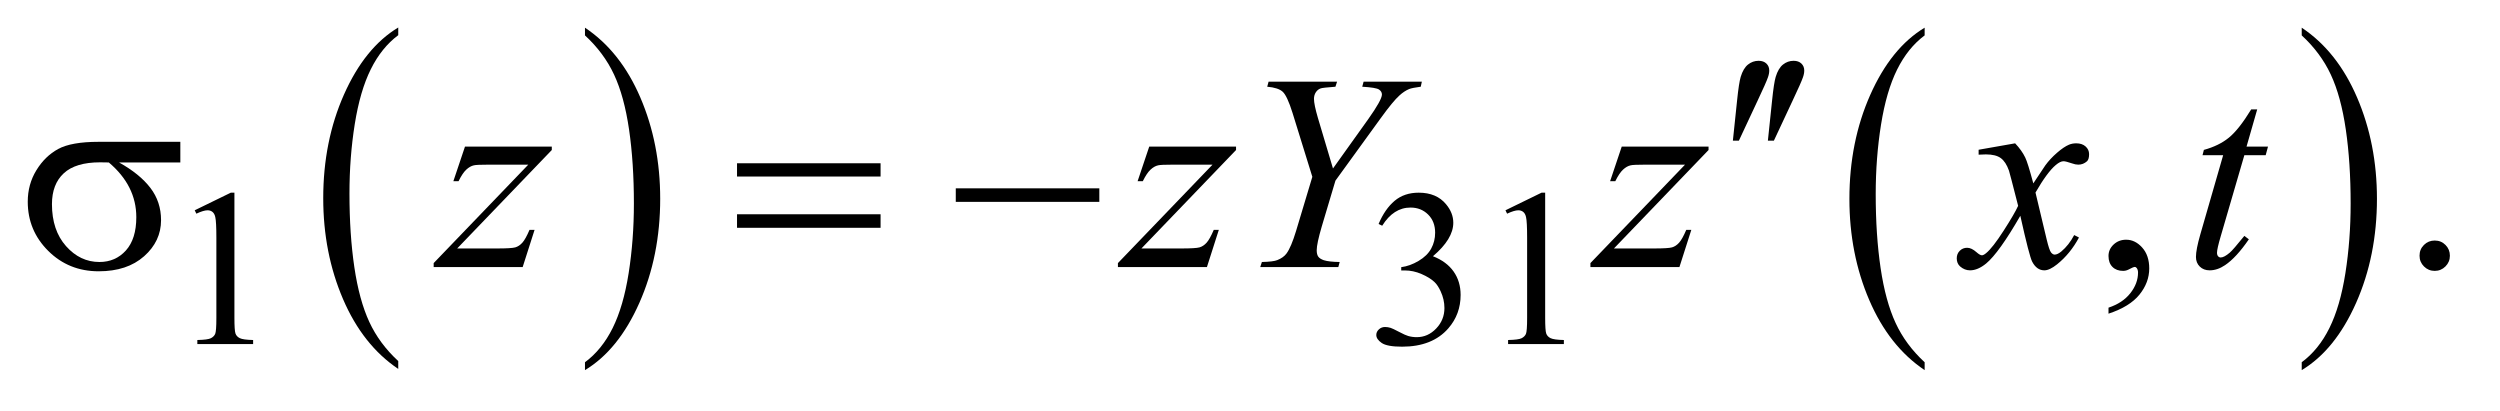 <?xml version="1.0" encoding="UTF-8"?>
<!DOCTYPE svg PUBLIC '-//W3C//DTD SVG 1.0//EN'
          'http://www.w3.org/TR/2001/REC-SVG-20010904/DTD/svg10.dtd'>
<svg stroke-dasharray="none" shape-rendering="auto" xmlns="http://www.w3.org/2000/svg" font-family="'Dialog'" text-rendering="auto" width="140" fill-opacity="1" color-interpolation="auto" color-rendering="auto" preserveAspectRatio="xMidYMid meet" font-size="12px" viewBox="0 0 140 23" fill="black" xmlns:xlink="http://www.w3.org/1999/xlink" stroke="black" image-rendering="auto" stroke-miterlimit="10" stroke-linecap="square" stroke-linejoin="miter" font-style="normal" stroke-width="1" height="23" stroke-dashoffset="0" font-weight="normal" stroke-opacity="1"
><!--Generated by the Batik Graphics2D SVG Generator--><defs id="genericDefs"
  /><g
  ><defs id="defs1"
    ><clipPath clipPathUnits="userSpaceOnUse" id="clipPath1"
      ><path d="M1.072 1.455 L89.715 1.455 L89.715 15.705 L1.072 15.705 L1.072 1.455 Z"
      /></clipPath
      ><clipPath clipPathUnits="userSpaceOnUse" id="clipPath2"
      ><path d="M34.239 46.489 L34.239 501.746 L2866.293 501.746 L2866.293 46.489 Z"
      /></clipPath
    ></defs
    ><g transform="scale(1.576,1.576) translate(-1.072,-1.455) matrix(0.031,0,0,0.031,0,0)"
    ><path d="M491.062 460.781 L491.062 469.797 Q450.406 442.516 427.742 389.703 Q405.078 336.891 405.078 274.125 Q405.078 208.828 428.914 155.18 Q452.75 101.531 491.062 78.438 L491.062 87.25 Q471.906 101.531 459.602 126.305 Q447.297 151.078 441.219 189.188 Q435.141 227.297 435.141 268.656 Q435.141 315.484 440.75 353.273 Q446.359 391.062 457.883 415.945 Q469.406 440.828 491.062 460.781 Z" stroke="none" clip-path="url(#clipPath2)"
    /></g
    ><g transform="matrix(0.049,0,0,0.049,-1.689,-2.293)"
    ><path d="M703.016 87.25 L703.016 78.438 Q743.656 105.516 766.32 158.32 Q788.984 211.125 788.984 273.906 Q788.984 339.203 765.156 392.953 Q741.328 446.703 703.016 469.797 L703.016 460.781 Q722.328 446.5 734.633 421.727 Q746.938 396.953 752.93 358.945 Q758.922 320.938 758.922 279.375 Q758.922 232.75 753.398 194.852 Q747.875 156.953 736.266 132.078 Q724.656 107.203 703.016 87.25 Z" stroke="none" clip-path="url(#clipPath2)"
    /></g
    ><g transform="matrix(0.049,0,0,0.049,-1.689,-2.293)"
    ><path d="M2234.062 460.781 L2234.062 469.797 Q2193.406 442.516 2170.742 389.703 Q2148.078 336.891 2148.078 274.125 Q2148.078 208.828 2171.914 155.18 Q2195.75 101.531 2234.062 78.438 L2234.062 87.25 Q2214.906 101.531 2202.602 126.305 Q2190.297 151.078 2184.219 189.188 Q2178.141 227.297 2178.141 268.656 Q2178.141 315.484 2183.75 353.273 Q2189.359 391.062 2200.883 415.945 Q2212.406 440.828 2234.062 460.781 Z" stroke="none" clip-path="url(#clipPath2)"
    /></g
    ><g transform="matrix(0.049,0,0,0.049,-1.689,-2.293)"
    ><path d="M2665.016 87.25 L2665.016 78.438 Q2705.656 105.516 2728.32 158.32 Q2750.984 211.125 2750.984 273.906 Q2750.984 339.203 2727.156 392.953 Q2703.328 446.703 2665.016 469.797 L2665.016 460.781 Q2684.328 446.5 2696.633 421.727 Q2708.938 396.953 2714.93 358.945 Q2720.922 320.938 2720.922 279.375 Q2720.922 232.75 2715.398 194.852 Q2709.875 156.953 2698.266 132.078 Q2686.656 107.203 2665.016 87.25 Z" stroke="none" clip-path="url(#clipPath2)"
    /></g
    ><g transform="matrix(0.049,0,0,0.049,-1.689,-2.293)"
    ><path d="M257 287.125 L298.25 267 L302.375 267 L302.375 410.125 Q302.375 424.375 303.562 427.875 Q304.75 431.375 308.5 433.25 Q312.25 435.125 323.75 435.375 L323.75 440 L260 440 L260 435.375 Q272 435.125 275.5 433.312 Q279 431.5 280.375 428.438 Q281.75 425.375 281.75 410.125 L281.75 318.625 Q281.75 300.125 280.5 294.875 Q279.625 290.875 277.312 289 Q275 287.125 271.75 287.125 Q267.125 287.125 258.875 291 L257 287.125 ZM1610 302.75 Q1617.25 285.625 1628.312 276.312 Q1639.375 267 1655.875 267 Q1676.25 267 1687.125 280.25 Q1695.375 290.125 1695.375 301.375 Q1695.375 319.875 1672.125 339.625 Q1687.75 345.75 1695.75 357.125 Q1703.75 368.5 1703.75 383.875 Q1703.75 405.875 1689.75 422 Q1671.5 443 1636.875 443 Q1619.75 443 1613.562 438.75 Q1607.375 434.5 1607.375 429.625 Q1607.375 426 1610.312 423.25 Q1613.25 420.5 1617.375 420.5 Q1620.5 420.5 1623.75 421.5 Q1625.875 422.125 1633.375 426.062 Q1640.875 430 1643.75 430.75 Q1648.375 432.125 1653.625 432.125 Q1666.375 432.125 1675.812 422.25 Q1685.25 412.375 1685.25 398.875 Q1685.25 389 1680.875 379.625 Q1677.625 372.625 1673.75 369 Q1668.375 364 1659 359.938 Q1649.625 355.875 1639.875 355.875 L1635.875 355.875 L1635.875 352.125 Q1645.75 350.875 1655.688 345 Q1665.625 339.125 1670.125 330.875 Q1674.625 322.625 1674.625 312.75 Q1674.625 299.875 1666.562 291.938 Q1658.5 284 1646.5 284 Q1627.125 284 1614.125 304.75 L1610 302.75 ZM1755 287.125 L1796.25 267 L1800.375 267 L1800.375 410.125 Q1800.375 424.375 1801.562 427.875 Q1802.75 431.375 1806.5 433.25 Q1810.25 435.125 1821.75 435.375 L1821.75 440 L1758 440 L1758 435.375 Q1770 435.125 1773.5 433.312 Q1777 431.5 1778.375 428.438 Q1779.75 425.375 1779.75 410.125 L1779.75 318.625 Q1779.75 300.125 1778.5 294.875 Q1777.625 290.875 1775.312 289 Q1773 287.125 1769.75 287.125 Q1765.125 287.125 1756.875 291 L1755 287.125 Z" stroke="none" clip-path="url(#clipPath2)"
    /></g
    ><g transform="matrix(0.049,0,0,0.049,-1.689,-2.293)"
    ><path d="M2444.188 405.281 L2444.188 398.406 Q2460.281 393.094 2469.109 381.922 Q2477.938 370.75 2477.938 358.25 Q2477.938 355.281 2476.531 353.25 Q2475.438 351.844 2474.344 351.844 Q2472.625 351.844 2466.844 354.969 Q2464.031 356.375 2460.906 356.375 Q2453.25 356.375 2448.719 351.844 Q2444.188 347.312 2444.188 339.344 Q2444.188 331.688 2450.047 326.219 Q2455.906 320.75 2464.344 320.75 Q2474.656 320.75 2482.703 329.734 Q2490.75 338.719 2490.75 353.562 Q2490.75 369.656 2479.578 383.484 Q2468.406 397.312 2444.188 405.281 ZM2817 321.688 Q2824.344 321.688 2829.344 326.766 Q2834.344 331.844 2834.344 339.031 Q2834.344 346.219 2829.266 351.297 Q2824.188 356.375 2817 356.375 Q2809.812 356.375 2804.734 351.297 Q2799.656 346.219 2799.656 339.031 Q2799.656 331.688 2804.734 326.688 Q2809.812 321.688 2817 321.688 Z" stroke="none" clip-path="url(#clipPath2)"
    /></g
    ><g transform="matrix(0.049,0,0,0.049,-1.689,-2.293)"
    ><path d="M565.875 214.344 L665.094 214.344 L665.094 218.25 L556.969 330.75 L602.75 330.75 Q619 330.75 623.375 329.5 Q627.75 328.25 631.422 324.188 Q635.094 320.125 639.625 309.5 L645.406 309.5 L631.812 352 L530.094 352 L530.094 347.469 L638.219 234.969 L593.219 234.969 Q579 234.969 576.031 235.75 Q571.656 236.688 567.359 240.672 Q563.062 244.656 558.531 253.875 L552.594 253.875 L565.875 214.344 ZM1347.875 214.344 L1447.094 214.344 L1447.094 218.25 L1338.969 330.75 L1384.75 330.75 Q1401 330.75 1405.375 329.5 Q1409.75 328.25 1413.422 324.188 Q1417.094 320.125 1421.625 309.5 L1427.406 309.5 L1413.812 352 L1312.094 352 L1312.094 347.469 L1420.219 234.969 L1375.219 234.969 Q1361 234.969 1358.031 235.75 Q1353.656 236.688 1349.359 240.672 Q1345.062 244.656 1340.531 253.875 L1334.594 253.875 L1347.875 214.344 ZM1557.875 239.344 L1598.188 182.938 Q1613.812 160.906 1613.812 154.812 Q1613.812 151.375 1610.453 149.109 Q1607.094 146.844 1591.312 145.906 L1592.875 140.125 L1659.438 140.125 L1658.188 145.906 Q1648.5 147.156 1644.906 148.562 Q1639.281 150.906 1633.812 155.906 Q1626.469 162.469 1612.562 181.688 L1560.688 253.25 L1545.062 305.594 Q1539.281 325.281 1539.281 332.781 Q1539.281 337.625 1541.078 340.125 Q1542.875 342.625 1547.406 344.188 Q1553.344 346.062 1565.531 346.219 L1563.969 352 L1474.75 352 L1476.625 346.219 Q1489.906 345.906 1494.281 344.031 Q1501.312 341.219 1504.75 336.531 Q1510.062 329.344 1515.688 310.75 L1534.281 248.875 L1511.625 175.75 Q1505.531 156.375 1500.453 151.688 Q1495.375 147 1482.719 145.906 L1484.281 140.125 L1562.562 140.125 L1560.688 145.906 Q1546 147 1543.969 147.781 Q1540.531 148.875 1538.344 152.156 Q1536.156 155.438 1536.156 159.812 Q1536.156 166.219 1540.688 181.688 L1557.875 239.344 ZM1887.875 214.344 L1987.094 214.344 L1987.094 218.25 L1878.969 330.75 L1924.75 330.75 Q1941 330.75 1945.375 329.5 Q1949.75 328.25 1953.422 324.188 Q1957.094 320.125 1961.625 309.5 L1967.406 309.5 L1953.812 352 L1852.094 352 L1852.094 347.469 L1960.219 234.969 L1915.219 234.969 Q1901 234.969 1898.031 235.75 Q1893.656 236.688 1889.359 240.672 Q1885.062 244.656 1880.531 253.875 L1874.594 253.875 L1887.875 214.344 ZM2337.469 210.594 Q2345.125 218.719 2349.031 226.844 Q2351.844 232.469 2358.25 256.375 L2372 235.75 Q2377.469 228.25 2385.281 221.453 Q2393.094 214.656 2399.031 212.156 Q2402.781 210.594 2407.312 210.594 Q2414.031 210.594 2418.016 214.188 Q2422 217.781 2422 222.938 Q2422 228.875 2419.656 231.062 Q2415.281 234.969 2409.656 234.969 Q2406.375 234.969 2402.625 233.562 Q2395.281 231.062 2392.781 231.062 Q2389.031 231.062 2383.875 235.438 Q2374.188 243.562 2360.75 266.844 L2373.562 320.594 Q2376.531 332.938 2378.562 335.359 Q2380.594 337.781 2382.625 337.781 Q2385.906 337.781 2390.281 334.188 Q2398.875 327 2404.969 315.438 L2410.438 318.25 Q2400.594 336.688 2385.438 348.875 Q2376.844 355.75 2370.906 355.75 Q2362.156 355.75 2357 345.906 Q2353.719 339.812 2343.406 293.406 Q2319.031 335.75 2304.344 347.938 Q2294.812 355.75 2285.906 355.75 Q2279.656 355.75 2274.5 351.219 Q2270.75 347.781 2270.75 342 Q2270.75 336.844 2274.188 333.406 Q2277.625 329.969 2282.625 329.969 Q2287.625 329.969 2293.25 334.969 Q2297.312 338.562 2299.5 338.562 Q2301.375 338.562 2304.344 336.062 Q2311.688 330.125 2324.344 310.438 Q2337 290.75 2340.906 282 Q2331.219 244.031 2330.438 241.844 Q2326.844 231.688 2321.062 227.469 Q2315.281 223.25 2304.031 223.25 Q2300.438 223.25 2295.75 223.562 L2295.75 217.938 L2337.469 210.594 ZM2614.125 171.844 L2601.938 214.344 L2626.469 214.344 L2623.812 224.188 L2599.438 224.188 L2572.562 316.375 Q2568.188 331.219 2568.188 335.594 Q2568.188 338.25 2569.438 339.656 Q2570.688 341.062 2572.406 341.062 Q2576.312 341.062 2582.719 335.594 Q2586.469 332.469 2599.438 316.375 L2604.594 320.281 Q2590.219 341.219 2577.406 349.812 Q2568.656 355.75 2559.75 355.75 Q2552.875 355.75 2548.5 351.453 Q2544.125 347.156 2544.125 340.438 Q2544.125 332 2549.125 314.656 L2575.219 224.188 L2551.625 224.188 L2553.188 218.094 Q2570.375 213.406 2581.781 204.109 Q2593.188 194.812 2607.25 171.844 L2614.125 171.844 Z" stroke="none" clip-path="url(#clipPath2)"
    /></g
    ><g transform="matrix(0.049,0,0,0.049,-1.689,-2.293)"
    ><path d="M2014.906 207.531 L2019.75 161.281 Q2021.781 141.594 2023.812 134.719 Q2026.781 124.875 2032.172 120.578 Q2037.562 116.281 2044.281 116.281 Q2049.906 116.281 2053.188 119.406 Q2056.469 122.531 2056.469 127.375 Q2056.469 131.125 2054.906 135.344 Q2052.875 141.281 2043.344 161.438 L2021.781 207.531 L2014.906 207.531 ZM2054.906 207.531 L2059.75 161.281 Q2061.781 141.594 2063.812 134.719 Q2066.781 124.875 2072.172 120.578 Q2077.562 116.281 2084.281 116.281 Q2089.906 116.281 2093.188 119.406 Q2096.469 122.531 2096.469 127.375 Q2096.469 131.125 2094.906 135.344 Q2092.875 141.281 2083.344 161.438 L2061.781 207.531 L2054.906 207.531 Z" stroke="none" clip-path="url(#clipPath2)"
    /></g
    ><g transform="matrix(0.049,0,0,0.049,-1.689,-2.293)"
    ><path d="M240.562 232.469 L170.562 232.469 Q194.156 245.594 206.344 261.531 Q218.531 277.469 218.531 298.406 Q218.531 322.469 199.156 339.656 Q179.781 356.844 147.281 356.844 Q113.062 356.844 89.625 333.562 Q66.188 310.281 66.188 277.312 Q66.188 257.469 76.031 241.375 Q85.875 225.281 100.953 217.078 Q116.031 208.875 147.125 208.875 L240.562 208.875 L240.562 232.469 ZM158.844 232.469 Q152.281 232.312 148.844 232.312 Q120.875 232.312 107.359 244.812 Q93.844 257.312 93.844 280.125 Q93.844 309.969 109.938 328.094 Q126.031 346.219 148.062 346.219 Q166.5 346.219 178.375 333.016 Q190.25 319.812 190.25 294.969 Q190.25 259.031 158.844 232.469 ZM876.781 233.406 L1040.844 233.406 L1040.844 248.562 L876.781 248.562 L876.781 233.406 ZM876.781 291.688 L1040.844 291.688 L1040.844 307.156 L876.781 307.156 L876.781 291.688 ZM1126.781 262 L1290.844 262 L1290.844 277.469 L1126.781 277.469 L1126.781 262 Z" stroke="none" clip-path="url(#clipPath2)"
    /></g
  ></g
></svg
>
